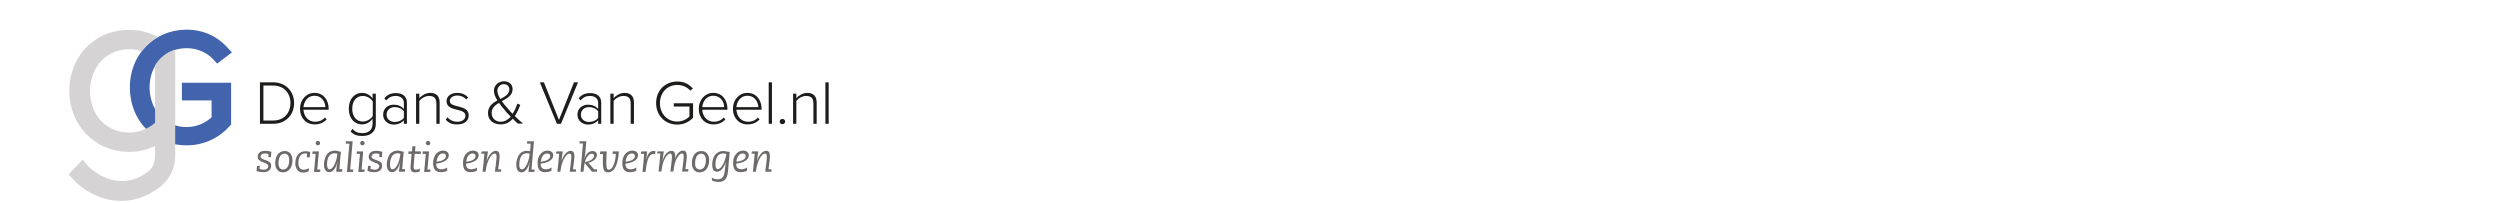 <?xml version="1.0" encoding="utf-8"?>
<!-- Generator: Adobe Illustrator 18.1.1, SVG Export Plug-In . SVG Version: 6.00 Build 0)  -->
<svg version="1.1" id="Laag_1" xmlns="http://www.w3.org/2000/svg" xmlns:xlink="http://www.w3.org/1999/xlink" x="0px" y="0px"
	 viewBox="0 0 1230 100" enable-background="new 0 0 1230 100" xml:space="preserve">
<g>
	<path fill="#1D1D1B" d="M127.9,60.9V40.5h6.5c6.3,0,10.3,4.6,10.3,10.2c0,5.7-4,10.2-10.3,10.2H127.9z M142.9,50.7
		c0-4.8-3.1-8.6-8.5-8.6h-4.8v17.2h4.8C139.8,59.3,142.9,55.5,142.9,50.7z"/>
	<path fill="#1D1D1B" d="M147.6,53.5c0-4.3,3-7.8,7.1-7.8c4.5,0,7,3.6,7,7.8V54h-12.4c0.2,3.2,2.3,5.9,5.8,5.9
		c1.9,0,3.6-0.7,4.8-2.1l0.8,1c-1.5,1.5-3.3,2.4-5.8,2.4C150.7,61.3,147.6,58.1,147.6,53.5z M154.7,47.1c-3.5,0-5.2,3.1-5.4,5.6
		h10.8C160,50.2,158.4,47.1,154.7,47.1z"/>
	<path fill="#1D1D1B" d="M172.5,64.7l0.9-1.3c1.3,1.5,2.7,2.1,4.9,2.1c2.7,0,5-1.3,5-4.7v-2.4c-1,1.5-2.9,2.8-5.1,2.8
		c-3.9,0-6.6-3-6.6-7.7c0-4.7,2.7-7.8,6.6-7.8c2.1,0,4,1.1,5.1,2.8v-2.4h1.6v14.7c0,4.5-3.1,6.1-6.6,6.1
		C175.9,66.9,174.3,66.5,172.5,64.7z M183.4,57.1v-7.2c-0.9-1.4-2.8-2.7-4.9-2.7c-3.3,0-5.2,2.7-5.2,6.3c0,3.6,1.9,6.3,5.2,6.3
		C180.6,59.8,182.5,58.5,183.4,57.1z"/>
	<path fill="#1D1D1B" d="M198.7,60.9v-1.7c-1.3,1.4-3,2.1-5,2.1c-2.5,0-5.2-1.7-5.2-4.9c0-3.2,2.6-4.9,5.2-4.9c2.1,0,3.7,0.7,5,2.1
		v-3c0-2.2-1.8-3.4-4-3.4c-1.9,0-3.3,0.6-4.7,2.2l-0.9-1.1c1.5-1.7,3.2-2.5,5.7-2.5c3,0,5.4,1.4,5.4,4.7v10.4H198.7z M198.7,58v-3.2
		c-1-1.4-2.7-2.1-4.5-2.1c-2.4,0-4,1.6-4,3.7c0,2.1,1.6,3.6,4,3.6C196,60,197.7,59.3,198.7,58z"/>
	<path fill="#1D1D1B" d="M214.7,60.9v-10c0-2.8-1.4-3.7-3.6-3.7c-1.9,0-3.9,1.2-4.8,2.5v11.2h-1.6V46.1h1.6v2.2
		c1.1-1.3,3.2-2.6,5.3-2.6c3,0,4.7,1.5,4.7,4.8v10.4H214.7z"/>
	<path fill="#1D1D1B" d="M219.3,58.9l0.9-1.2c0.9,1.2,2.7,2.2,4.8,2.2c2.5,0,4-1.3,4-3c0-4-9.3-1.7-9.3-7.1c0-2.3,1.9-4.1,5.3-4.1
		c2.5,0,4.2,1,5.3,2.2l-0.9,1.1c-0.9-1.2-2.5-2-4.4-2c-2.3,0-3.7,1.2-3.7,2.7c0,3.7,9.3,1.4,9.3,7.1c0,2.4-1.8,4.4-5.5,4.4
		C222.6,61.3,220.8,60.6,219.3,58.9z"/>
	<path fill="#1D1D1B" d="M254.9,60.9c-0.7-0.6-1.7-1.5-2.6-2.5c-1.5,1.7-3.4,2.8-6,2.8c-3.4,0-6.2-1.9-6.2-5.6
		c0-3.2,2.2-4.9,4.6-6.2c-1-1.6-1.7-3.2-1.7-4.7c0-2.7,2.2-4.7,4.9-4.7c2.5,0,4.3,1.4,4.3,3.9c0,3.1-2.7,4.4-5.3,5.9
		c0.9,1.3,1.9,2.4,2.6,3.2c0.9,1.1,1.8,2.1,2.7,3c1.2-1.8,2-3.9,2.3-5l1.5,0.6c-0.6,1.6-1.5,3.7-2.7,5.5c1.2,1.2,2.5,2.4,4,3.7
		H254.9z M251.3,57.4c-1.3-1.3-2.5-2.5-3-3.3c-0.9-1-1.9-2.2-2.8-3.5c-2,1.2-3.6,2.5-3.6,5c0,2.8,2.1,4.3,4.5,4.3
		C248.4,59.9,250,58.8,251.3,57.4z M246.2,48.7c2.3-1.2,4.4-2.4,4.4-4.7c0-1.7-1.2-2.6-2.7-2.6c-1.7,0-3.2,1.4-3.2,3.3
		C244.8,46,245.3,47.4,246.2,48.7z"/>
	<path fill="#1D1D1B" d="M274,60.9l-8.4-20.4h2l7.4,18.5l7.4-18.5h2l-8.4,20.4H274z"/>
	<path fill="#1D1D1B" d="M294.3,60.9v-1.7c-1.3,1.4-3,2.1-5,2.1c-2.5,0-5.2-1.7-5.2-4.9c0-3.2,2.6-4.9,5.2-4.9c2.1,0,3.7,0.7,5,2.1
		v-3c0-2.2-1.8-3.4-4-3.4c-1.9,0-3.3,0.6-4.7,2.2l-0.9-1.1c1.5-1.7,3.2-2.5,5.7-2.5c3,0,5.4,1.4,5.4,4.7v10.4H294.3z M294.3,58v-3.2
		c-1-1.4-2.7-2.1-4.5-2.1c-2.4,0-4,1.6-4,3.7c0,2.1,1.6,3.6,4,3.6C291.6,60,293.3,59.3,294.3,58z"/>
	<path fill="#1D1D1B" d="M310.3,60.9v-10c0-2.8-1.4-3.7-3.6-3.7c-1.9,0-3.9,1.2-4.8,2.5v11.2h-1.6V46.1h1.6v2.2
		c1.1-1.3,3.2-2.6,5.3-2.6c3,0,4.7,1.5,4.7,4.8v10.4H310.3z"/>
	<path fill="#1D1D1B" d="M322.8,50.7c0-6.3,4.6-10.6,10.4-10.6c3.4,0,5.8,1.3,7.7,3.5l-1.3,1c-1.4-1.7-3.8-2.8-6.4-2.8
		c-4.8,0-8.5,3.6-8.5,9c0,5.3,3.7,9,8.5,9c2.7,0,4.9-1.3,6-2.5v-4.9h-7.7v-1.6h9.5v7.1c-1.8,2-4.5,3.4-7.8,3.4
		C327.4,61.3,322.8,57,322.8,50.7z"/>
	<path fill="#1D1D1B" d="M343.8,53.5c0-4.3,3-7.8,7.1-7.8c4.5,0,7,3.6,7,7.8V54h-12.4c0.2,3.2,2.3,5.9,5.8,5.9
		c1.9,0,3.6-0.7,4.8-2.1l0.8,1c-1.5,1.5-3.3,2.4-5.8,2.4C346.9,61.3,343.8,58.1,343.8,53.5z M350.9,47.1c-3.5,0-5.2,3.1-5.4,5.6
		h10.8C356.3,50.2,354.6,47.1,350.9,47.1z"/>
	<path fill="#1D1D1B" d="M360.6,53.5c0-4.3,3-7.8,7.1-7.8c4.5,0,7,3.6,7,7.8V54h-12.4c0.2,3.2,2.3,5.9,5.8,5.9
		c1.9,0,3.6-0.7,4.8-2.1l0.8,1c-1.5,1.5-3.3,2.4-5.8,2.4C363.7,61.3,360.6,58.1,360.6,53.5z M367.7,47.1c-3.5,0-5.2,3.1-5.4,5.6
		h10.8C373,50.2,371.4,47.1,367.7,47.1z"/>
	<path fill="#1D1D1B" d="M378.2,60.9V40.5h1.6v20.4H378.2z"/>
	<path fill="#1D1D1B" d="M383.6,59.8c0-0.7,0.6-1.3,1.4-1.3c0.7,0,1.3,0.6,1.3,1.3c0,0.7-0.6,1.3-1.3,1.3
		C384.3,61.2,383.6,60.6,383.6,59.8z"/>
	<path fill="#1D1D1B" d="M400.2,60.9v-10c0-2.8-1.4-3.7-3.6-3.7c-1.9,0-3.9,1.2-4.8,2.5v11.2h-1.6V46.1h1.6v2.2
		c1.1-1.3,3.2-2.6,5.3-2.6c3,0,4.7,1.5,4.7,4.8v10.4H400.2z"/>
	<path fill="#1D1D1B" d="M406.1,60.9V40.5h1.6v20.4H406.1z"/>
</g>
<path fill="#4264AC" d="M82.1,69.9c-11-3.9-18-14-18.2-26.4c-0.3-16.2,11.5-28.6,27.4-28.9c8.3-0.1,15.3,2.9,20.9,9.1l1.9,2.1
	l-7.3,5.5l-1.6-1.8c-3.2-3.7-8.4-5.9-13.7-5.8c-10.6,0.2-18.1,8.5-17.9,19.7c0.2,8.6,4.8,15.5,12.1,18.1c2.1,0.7,4.2,1.1,6.5,1
	c5.2-0.1,9.3-2.4,11.9-4.8v-8.3H89.5v-8.7h24.2v20.6L113,62c-5.1,5.9-12.7,9.4-20.7,9.5C88.8,71.6,85.3,71,82.1,69.9z"/>
<path fill="#D5D3D3" d="M85.7,24.6c-4,1.3-7.2,4-9.4,7.6v28.2c-3.4,3.1-8.2,4.9-13.2,4.8C52,65,44.1,56.3,44.3,44.4
	c0.2-9,5-16.4,12.8-19.1c2.2-0.8,4.5-1.1,6.8-1.1c2.1,0,4,0.4,5.8,1c2.2-2.8,4.9-5.2,8-7c-4.1-2.2-8.8-3.5-13.6-3.5
	c-3.7-0.1-7.4,0.5-10.8,1.7c-11.6,4.1-18.9,14.8-19.2,27.8C33.9,61.3,46.3,74.4,63,74.7c4.9,0.1,9.3-0.9,13.3-2.9v5.4
	c-0.2,2.8-0.9,5.3-3.5,7.3c-8.8,6.9-19.9,5.7-28.4-1.8c-1.2-1.1-2.9-2.9-3.6-4.2l-7,7.2c0.5,0.9,3.1,3.5,3.8,4.2
	c11.7,10.6,27.9,12.4,41.1,2.1c4.5-3.6,7.5-9,7.5-15.1c0-2.4,0-19.8,0-30.5V25.6l-0.3-0.8C85.8,24.7,85.8,24.7,85.7,24.6z"/>
<g>
	<path fill="#6D6968" d="M126.5,81.6h1.3l-0.1,1.5c0.5,0.2,1.3,0.4,2.1,0.4c1.4,0,2.2-0.8,2.2-1.8c0-2-5.2-1.5-5.2-4.5
		c0-1.8,1.2-3,3.7-3c1.3,0,2.4,0.3,3,0.5l-0.2,2.6h-1.3l0.1-1.5c-0.5-0.2-1.1-0.3-1.7-0.3c-1.7,0-2.2,0.9-2.2,1.5
		c0,0.9,0.8,1.2,1.9,1.6l1.1,0.4c1.3,0.5,2.2,1,2.2,2.5c0,2.1-1.5,3.2-3.8,3.2c-1.6,0-2.6-0.3-3.4-0.6L126.5,81.6z"/>
	<path fill="#6D6968" d="M140.1,74.3c2.8,0,3.8,2.4,3.8,4.5c0,3.3-1.6,6-4.7,6c-2.8,0-3.8-2.4-3.8-4.5C135.4,77,137,74.3,140.1,74.3
		z M139.3,83.4c1.4,0,3-1.1,3-4.7c0-2.1-1-3.1-2.3-3.1c-1.4,0-3,1.1-3,4.7C137,82.5,138,83.4,139.3,83.4z"/>
	<path fill="#6D6968" d="M151,75.6c-0.3-0.1-0.6-0.1-0.9-0.1c-2.3,0-3.3,2-3.3,4.7c0,2.4,1.1,3.3,2.6,3.3c0.9,0,1.9-0.4,2.6-0.7
		l-0.1,1.4c-0.7,0.4-1.6,0.7-2.8,0.7c-2.8,0-3.8-2.4-3.8-4.5c0-3.3,1.6-6,5-6c0.7,0,1.6,0.1,2.3,0.4l-0.2,2.6H151L151,75.6z"/>
	<path fill="#6D6968" d="M155.3,75.7h-1.6l0.1-1.2h3.1l-0.8,8.9h1.5l-0.1,1.2h-3L155.3,75.7z M157.5,70.4c0,0.6-0.5,1.1-1.1,1.1
		c-0.6,0-1.1-0.5-1.1-1.1c0-0.6,0.5-1.1,1.1-1.1C157,69.3,157.5,69.8,157.5,70.4z"/>
	<path fill="#6D6968" d="M168.4,83.3l-0.1,1.2h-2.9c0.1-1.7,0.4-3.8,0.7-5.1l0,0c-0.5,1.9-1.6,5.3-4.1,5.3c-1.7,0-2.6-1.5-2.6-3.7
		c0-2.6,1-4.6,1.8-5.5c1.1-1.1,2.4-1.4,3.7-1.4c0.8,0,1.5,0.2,2.2,0.5h0.7c-0.3,1.4-0.6,5.8-0.8,8.6H168.4z M162.1,83.3
		c2.1,0,3.6-4.5,3.9-7.6c-0.4-0.2-0.8-0.3-1.4-0.3c-2.9,0-3.7,2.9-3.7,5.6C161,82.6,161.4,83.3,162.1,83.3z"/>
	<path fill="#6D6968" d="M171.9,70.7h-1.8l0.1-1.2h3.3l-1.2,13.9h1.5l-0.1,1.2h-3L171.9,70.7z"/>
	<path fill="#6D6968" d="M177.1,75.7h-1.6l0.1-1.2h3.1l-0.8,8.9h1.5l-0.1,1.2h-3L177.1,75.7z M179.4,70.4c0,0.6-0.5,1.1-1.1,1.1
		c-0.6,0-1.1-0.5-1.1-1.1c0-0.6,0.5-1.1,1.1-1.1C178.9,69.3,179.4,69.8,179.4,70.4z"/>
	<path fill="#6D6968" d="M181.1,81.6h1.3l-0.1,1.5c0.5,0.2,1.3,0.4,2.1,0.4c1.4,0,2.2-0.8,2.2-1.8c0-2-5.2-1.5-5.2-4.5
		c0-1.8,1.2-3,3.7-3c1.3,0,2.4,0.3,3,0.5l-0.2,2.6h-1.3l0.1-1.5c-0.5-0.2-1.1-0.3-1.7-0.3c-1.7,0-2.2,0.9-2.2,1.5
		c0,0.9,0.8,1.2,1.9,1.6l1.1,0.4c1.3,0.5,2.2,1,2.2,2.5c0,2.1-1.5,3.2-3.8,3.2c-1.6,0-2.6-0.3-3.4-0.6L181.1,81.6z"/>
	<path fill="#6D6968" d="M199.3,83.3l-0.1,1.2h-2.9c0.1-1.7,0.4-3.8,0.7-5.1l0,0c-0.5,1.9-1.6,5.3-4.1,5.3c-1.7,0-2.6-1.5-2.6-3.7
		c0-2.6,1-4.6,1.8-5.5c1.1-1.1,2.4-1.4,3.7-1.4c0.8,0,1.5,0.2,2.2,0.5h0.7c-0.3,1.4-0.6,5.8-0.8,8.6H199.3z M193.1,83.3
		c2.1,0,3.6-4.5,3.9-7.6c-0.4-0.2-0.8-0.3-1.4-0.3c-2.9,0-3.7,2.9-3.7,5.6C191.9,82.6,192.3,83.3,193.1,83.3z"/>
	<path fill="#6D6968" d="M202.5,75.7h-1.6l0.1-1.2h1.7l0.2-2.5l1.5-0.1l-0.2,2.6h2.9l-0.1,1.2H204l-0.5,6.2c-0.1,1,0.2,1.6,1,1.6
		c0.8,0,1.5-0.3,2.1-0.6l-0.1,1.4c-0.5,0.3-1.3,0.5-2.3,0.5c-1.6,0-2.4-0.8-2.2-3.1L202.5,75.7z"/>
	<path fill="#6D6968" d="M209.5,75.7h-1.6l0.1-1.2h3.1l-0.8,8.9h1.5l-0.1,1.2h-3L209.5,75.7z M211.7,70.4c0,0.6-0.5,1.1-1.1,1.1
		c-0.6,0-1.1-0.5-1.1-1.1c0-0.6,0.5-1.1,1.1-1.1C211.2,69.3,211.7,69.8,211.7,70.4z"/>
	<path fill="#6D6968" d="M220,84c-0.5,0.3-1.6,0.7-3.1,0.7c-2.5,0-3.8-1.3-3.8-4.6c0-1.8,0.6-3.3,1.4-4.3c0.9-1,1.9-1.7,3.5-1.7
		c1.9,0,2.8,1.1,2.8,2.3c0,2.4-2.8,3.7-6.2,4.1c0,2.1,1,2.8,2.6,2.8c0.9,0,1.9-0.3,2.8-0.9L220,84z M217.9,75.5
		c-1.9,0-2.9,1.9-3.1,4.1c2.8-0.4,4.6-1.2,4.6-2.9C219.4,76.1,219,75.5,217.9,75.5z"/>
	<path fill="#6D6968" d="M234.6,84c-0.5,0.3-1.6,0.7-3.1,0.7c-2.5,0-3.7-1.3-3.7-4.6c0-1.8,0.5-3.3,1.4-4.3c0.9-1,1.9-1.7,3.5-1.7
		c1.9,0,2.8,1.1,2.8,2.3c0,2.4-2.8,3.7-6.2,4.1c0,2.1,1,2.8,2.6,2.8c0.9,0,1.9-0.3,2.8-0.9L234.6,84z M232.5,75.5
		c-1.9,0-2.9,1.9-3.1,4.1c2.8-0.4,4.6-1.2,4.6-2.9C234,76.1,233.5,75.5,232.5,75.5z"/>
	<path fill="#6D6968" d="M237,74.5h3.1c-0.3,1.6-0.4,2.8-0.7,4.9l0,0c0.7-2.6,2.6-5.2,4.5-5.2c1.3,0,1.9,0.8,1.9,2.6
		c0,1.6-0.4,4.2-0.7,6.5h1.5l-0.1,1.2h-3c0.4-3.2,0.8-6.2,0.8-7.5c0-1.1-0.3-1.4-0.9-1.4c-2.2,0-3.8,4.9-4.1,6.4l-0.4,2.5h-1.5
		c0.4-3.2,0.7-6.1,0.9-8.9h-1.6L237,74.5z"/>
	<path fill="#6D6968" d="M261.1,70.7h-1.8l0.1-1.2h3.3l-1.2,13.9h1.5l-0.1,1.2h-2.9c0.1-1.7,0.4-3.8,0.7-5.1h0
		c-0.5,1.8-1.6,5.3-4.1,5.3c-2,0-2.6-1.9-2.6-3.7c0-2.6,1-4.6,1.8-5.5c0.8-0.8,1.8-1.4,3.4-1.4c0.5,0,1.4,0.1,1.6,0.2L261.1,70.7z
		 M256.7,83.3c2.1,0,3.6-4.5,3.9-7.6c-0.4-0.2-0.8-0.3-1.4-0.3c-2.9,0-3.7,2.9-3.7,5.6C255.5,82.6,255.9,83.3,256.7,83.3z"/>
	<path fill="#6D6968" d="M271.3,84c-0.5,0.3-1.6,0.7-3.1,0.7c-2.5,0-3.7-1.3-3.7-4.6c0-1.8,0.5-3.3,1.4-4.3c0.9-1,1.9-1.7,3.5-1.7
		c1.9,0,2.8,1.1,2.8,2.3c0,2.4-2.8,3.7-6.2,4.1c0,2.1,1,2.8,2.6,2.8c0.9,0,1.9-0.3,2.8-0.9L271.3,84z M269.2,75.5
		c-1.9,0-2.9,1.9-3.1,4.1c2.8-0.4,4.6-1.2,4.6-2.9C270.7,76.1,270.2,75.5,269.2,75.5z"/>
	<path fill="#6D6968" d="M273.8,74.5h3.1c-0.3,1.6-0.4,2.8-0.7,4.9l0,0c0.7-2.6,2.6-5.2,4.5-5.2c1.3,0,1.9,0.8,1.9,2.6
		c0,1.6-0.4,4.2-0.7,6.5h1.5l-0.1,1.2h-3c0.4-3.2,0.8-6.2,0.8-7.5c0-1.1-0.3-1.4-0.9-1.4c-2.2,0-3.8,4.9-4.1,6.4l-0.4,2.5h-1.5
		c0.4-3.2,0.7-6.1,0.9-8.9h-1.6L273.8,74.5z"/>
	<path fill="#6D6968" d="M285.2,69.5h3.3c-0.4,3-0.3,5.6-1,8.6l0,0c0.5-1.5,1.7-3.8,4-3.8c1.5,0,2.2,1,2.2,1.9
		c0,2.3-2.9,3.7-4.3,3.9c0.6,0.4,1.8,2.1,2.9,3.2h1.5l-0.1,1.2h-2.4l-3.7-4.4c-0.2,1.1-0.4,3.6-0.5,4.4h-1.5c0.5-5,0.8-9.3,1.2-13.9
		h-1.8L285.2,69.5z M291.2,75.6c-1.9,0-3.1,2.7-3.4,4.2c2.9-0.6,4.5-1.9,4.5-3.2C292.2,76,291.8,75.6,291.2,75.6z"/>
	<path fill="#6D6968" d="M295.4,74.5h3.1c-0.1,1.5-0.2,3.8-0.2,5.2c0,3.1,0.3,3.8,1.2,3.8c1.6,0,3.2-2.6,3.5-7.8h-1.6l0.1-1.2h3
		c-0.4,5.7-1.8,10.3-5.4,10.3c-1.9,0-2.5-1.4-2.5-5.1c0-1.1,0.1-2.4,0.1-3.9h-1.6L295.4,74.5z"/>
	<path fill="#6D6968" d="M313,84c-0.5,0.3-1.6,0.7-3.1,0.7c-2.5,0-3.7-1.3-3.7-4.6c0-1.8,0.5-3.3,1.4-4.3c0.9-1,1.9-1.7,3.5-1.7
		c1.9,0,2.8,1.1,2.8,2.3c0,2.4-2.8,3.7-6.2,4.1c0,2.1,1,2.8,2.6,2.8c0.9,0,1.9-0.3,2.8-0.9L313,84z M310.9,75.5
		c-1.9,0-2.9,1.9-3.1,4.1c2.8-0.4,4.6-1.2,4.6-2.9C312.4,76.1,311.9,75.5,310.9,75.5z"/>
	<path fill="#6D6968" d="M315.5,74.5h2.9c-0.1,0.9-0.2,2.4-0.5,4.4l0,0c0.6-2.8,1.5-4.6,3.6-4.6c0.4,0,0.7,0,1,0.1l-0.2,1.4
		c-0.2,0-0.4-0.1-0.7-0.1c-2,0-3.3,2.2-4,8.9h-1.5c0.4-3.1,0.6-6.2,0.8-8.9h-1.6L315.5,74.5z"/>
	<path fill="#6D6968" d="M323.5,74.5h3.1c-0.3,1.6-0.4,2.8-0.7,4.9l0,0c0.6-2.7,2.4-5.2,4.5-5.2c1.4,0,1.8,1.3,1.8,2.5
		c0,0.6-0.1,1.2-0.2,1.7l0,0c0.6-2.2,2.2-4.3,4-4.3c1.3,0,1.9,0.8,1.9,2.6c0,1.6-0.4,4.2-0.7,6.5h1.5l-0.1,1.2h-3
		c0.4-3.2,0.8-6.2,0.8-7.5c0-1.1-0.3-1.4-0.9-1.4c-1.3,0-3.3,3-3.8,6.3l-0.4,2.6h-1.5c0.2-1.2,0.8-6,0.8-7.2c0-1.2-0.3-1.7-0.9-1.7
		c-1.5,0-3.5,3.6-3.9,6.4l-0.4,2.5H324c0.4-3.2,0.7-6.1,0.9-8.9h-1.6L323.5,74.5z"/>
	<path fill="#6D6968" d="M345.1,74.3c2.8,0,3.8,2.4,3.8,4.5c0,3.3-1.6,6-4.7,6c-2.8,0-3.8-2.4-3.8-4.5C340.4,77,342,74.3,345.1,74.3
		z M344.3,83.4c1.4,0,3-1.1,3-4.7c0-2.1-1-3.1-2.3-3.1c-1.4,0-3,1.1-3,4.7C341.9,82.5,343,83.4,344.3,83.4z"/>
	<path fill="#6D6968" d="M350.2,87.3c0.6,0.5,1.5,0.9,2.8,0.9c1,0,1.9-0.2,2.4-0.8c1.5-1.5,1-4.2,1.8-7.9l0,0c-0.6,1.6-1.9,5-4.4,5
		c-1.9,0-2.4-1.7-2.4-3.5c0-3.8,2-6.7,5.4-6.7c0.9,0,1.7,0.2,2.5,0.4h0.7c-0.3,2.5-0.4,5.4-0.8,9.4c-0.4,3.9-1.7,5.4-4.8,5.4
		c-0.9,0-2.3-0.3-3.1-0.7L350.2,87.3z M352,81c0,1.5,0.4,2.2,1.2,2.2c1.6,0,3.5-3.4,4.2-7.4c-0.3-0.1-0.8-0.3-1.6-0.3
		C352.8,75.5,352,78.4,352,81z"/>
	<path fill="#6D6968" d="M367.5,84c-0.5,0.3-1.6,0.7-3.1,0.7c-2.5,0-3.7-1.3-3.7-4.6c0-1.8,0.5-3.3,1.4-4.3c0.9-1,1.9-1.7,3.5-1.7
		c1.9,0,2.8,1.1,2.8,2.3c0,2.4-2.8,3.7-6.2,4.1c0,2.1,1,2.8,2.6,2.8c0.9,0,1.9-0.3,2.8-0.9L367.5,84z M365.4,75.5
		c-1.9,0-2.9,1.9-3.1,4.1c2.8-0.4,4.6-1.2,4.6-2.9C366.9,76.1,366.5,75.5,365.4,75.5z"/>
	<path fill="#6D6968" d="M370,74.5h3.1c-0.3,1.6-0.4,2.8-0.7,4.9l0,0c0.7-2.6,2.6-5.2,4.5-5.2c1.3,0,1.9,0.8,1.9,2.6
		c0,1.6-0.4,4.2-0.7,6.5h1.5l-0.1,1.2h-3c0.4-3.2,0.8-6.2,0.8-7.5c0-1.1-0.3-1.4-0.9-1.4c-2.2,0-3.8,4.9-4.1,6.4l-0.4,2.5h-1.5
		c0.4-3.2,0.7-6.1,0.9-8.9h-1.6L370,74.5z"/>
</g>
</svg>
